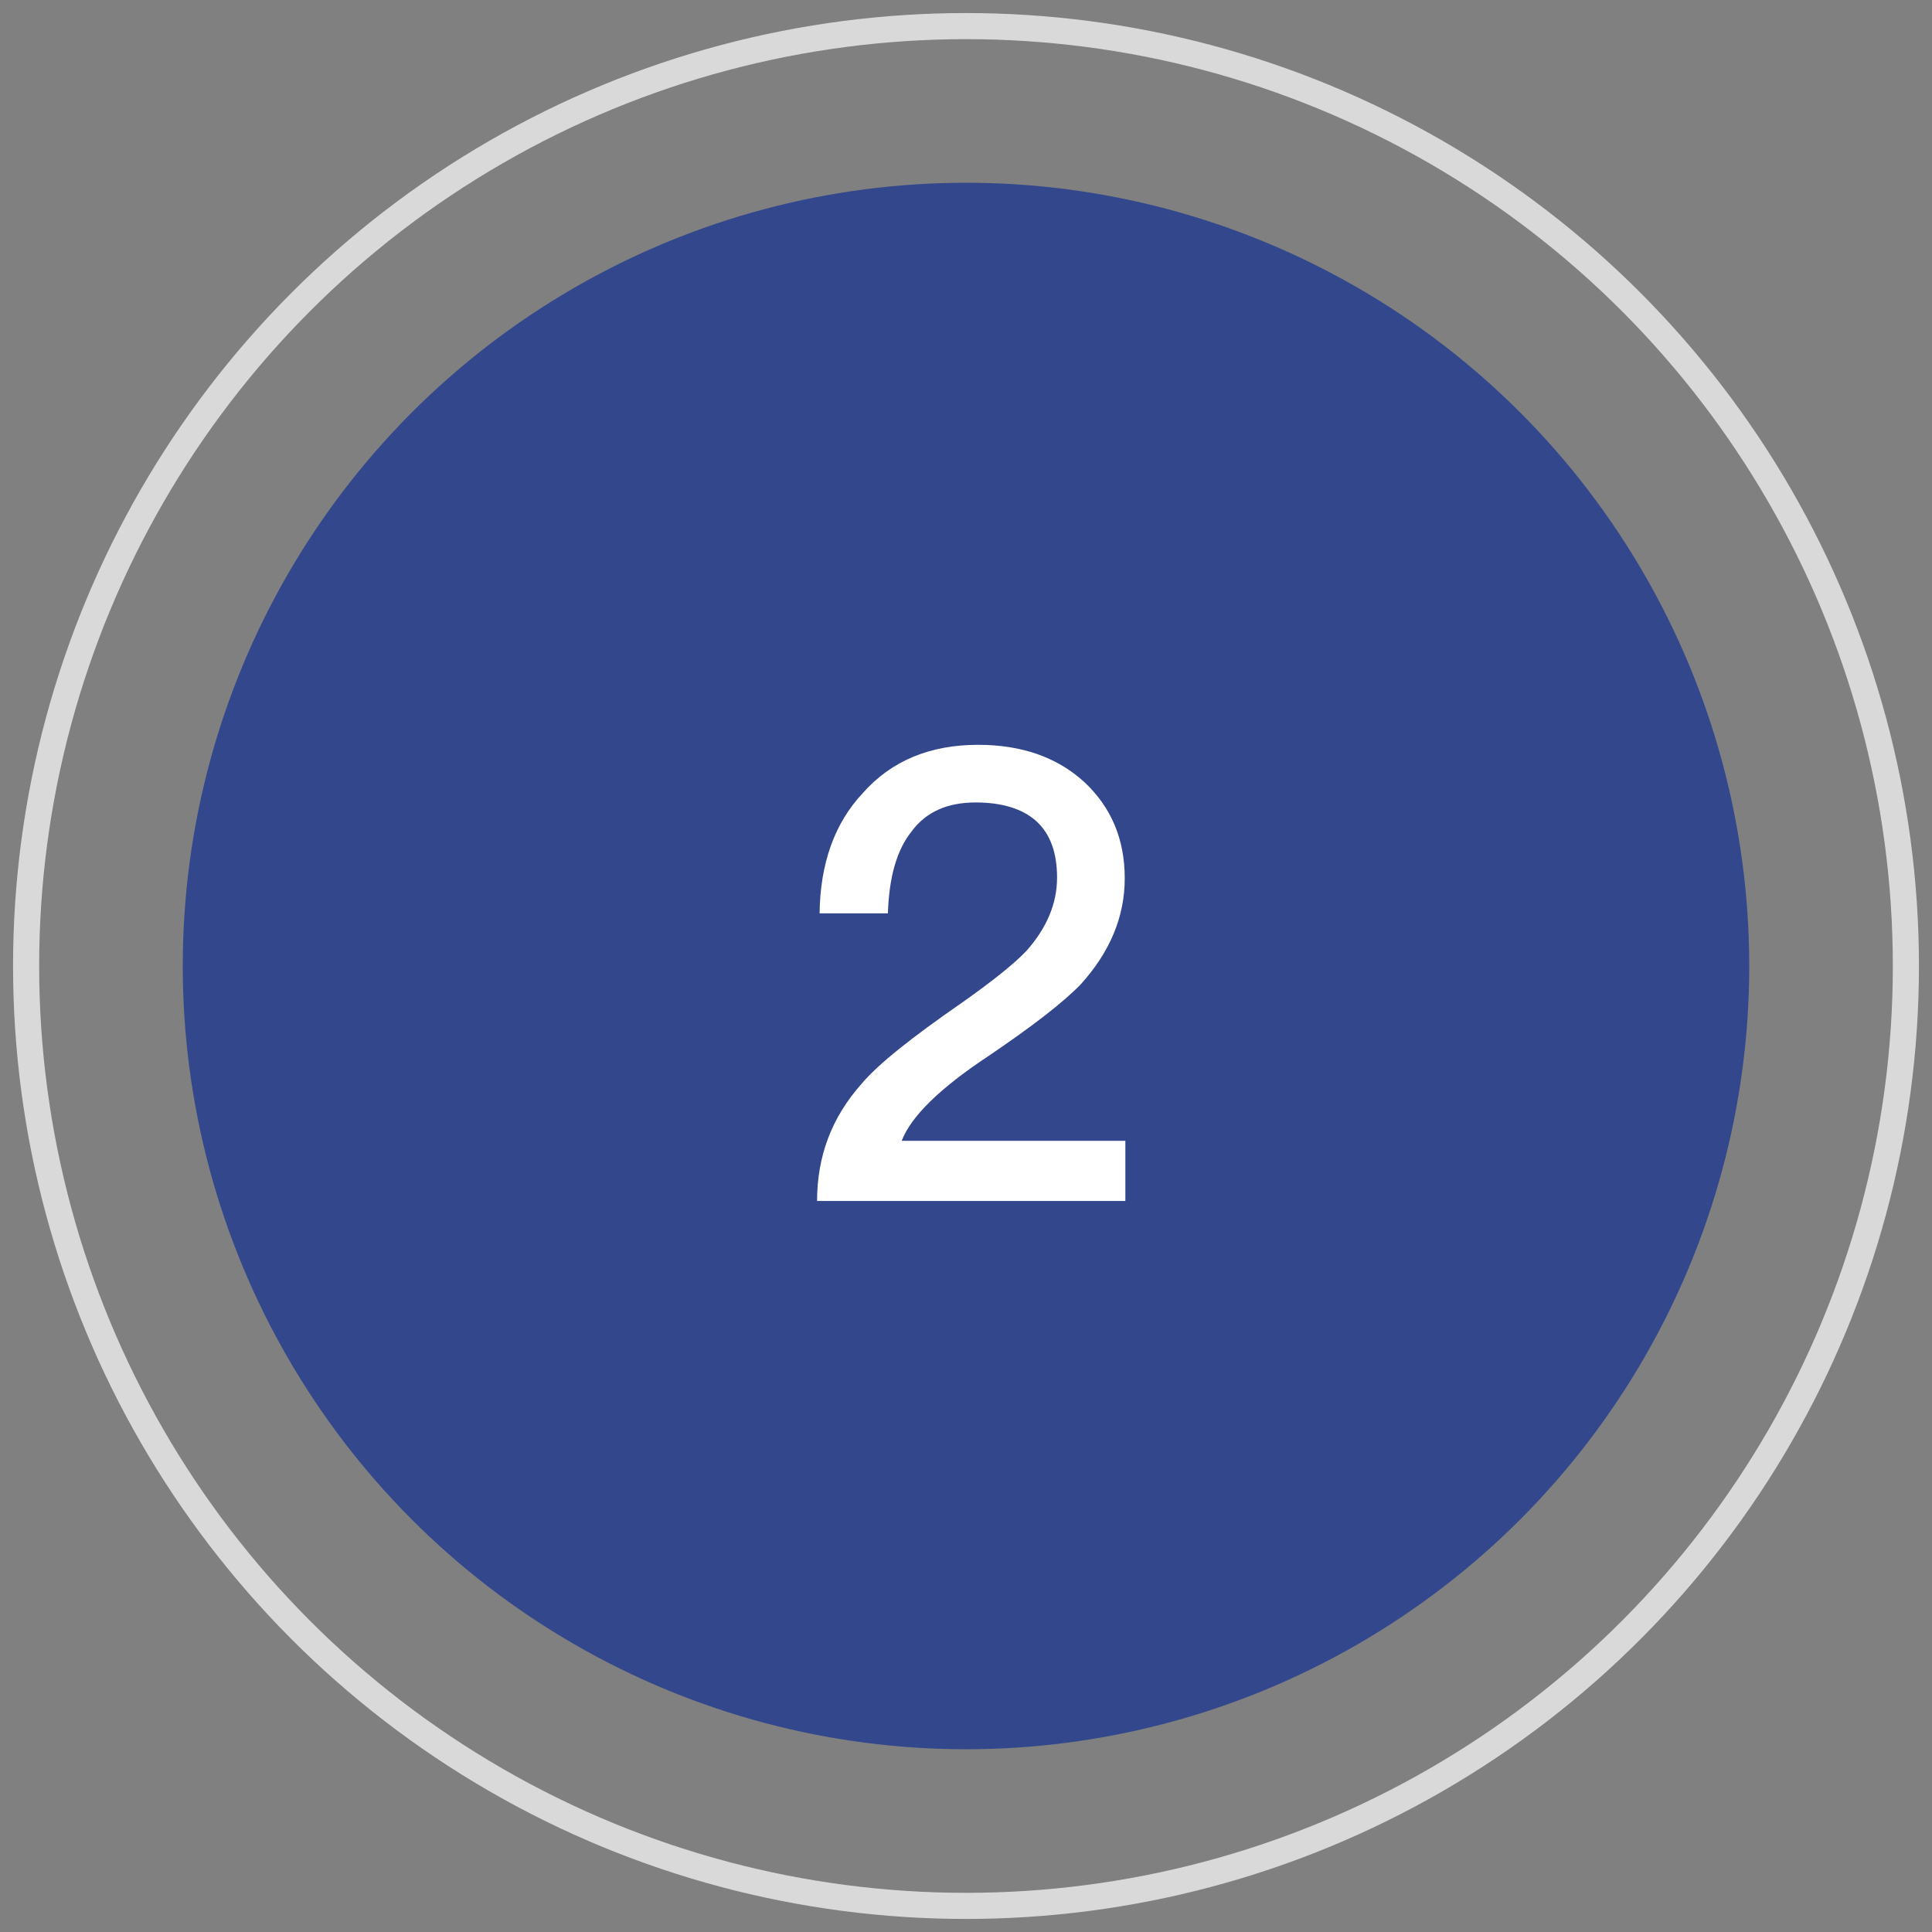 <svg width="74" height="74" viewBox="0 0 74 74" fill="none" xmlns="http://www.w3.org/2000/svg">
<rect x="0" y="0" width="74" height="74" fill="#808080" stroke="none"/>
<circle cx="37" cy="37" r="30" fill="#33478D"/>
<path d="M37.464 28.528C39.096 28.528 40.464 28.984 41.52 29.944C42.552 30.904 43.08 32.128 43.08 33.64C43.08 35.128 42.504 36.472 41.4 37.696C40.728 38.392 39.552 39.304 37.848 40.456C36 41.68 34.896 42.76 34.536 43.696H43.104V46H31.296C31.296 44.296 31.848 42.808 33 41.512C33.624 40.768 34.92 39.736 36.864 38.392C38.016 37.576 38.832 36.928 39.312 36.424C40.08 35.56 40.488 34.624 40.488 33.616C40.488 32.656 40.224 31.936 39.696 31.456C39.168 30.976 38.376 30.736 37.368 30.736C36.288 30.736 35.472 31.096 34.92 31.84C34.344 32.56 34.056 33.592 34.008 34.984H31.392C31.416 33.064 31.968 31.528 33.048 30.376C34.152 29.128 35.64 28.528 37.464 28.528Z" fill="white"/>
<circle cx="37" cy="37" r="36" stroke="#D9D9D9"/>
</svg>
